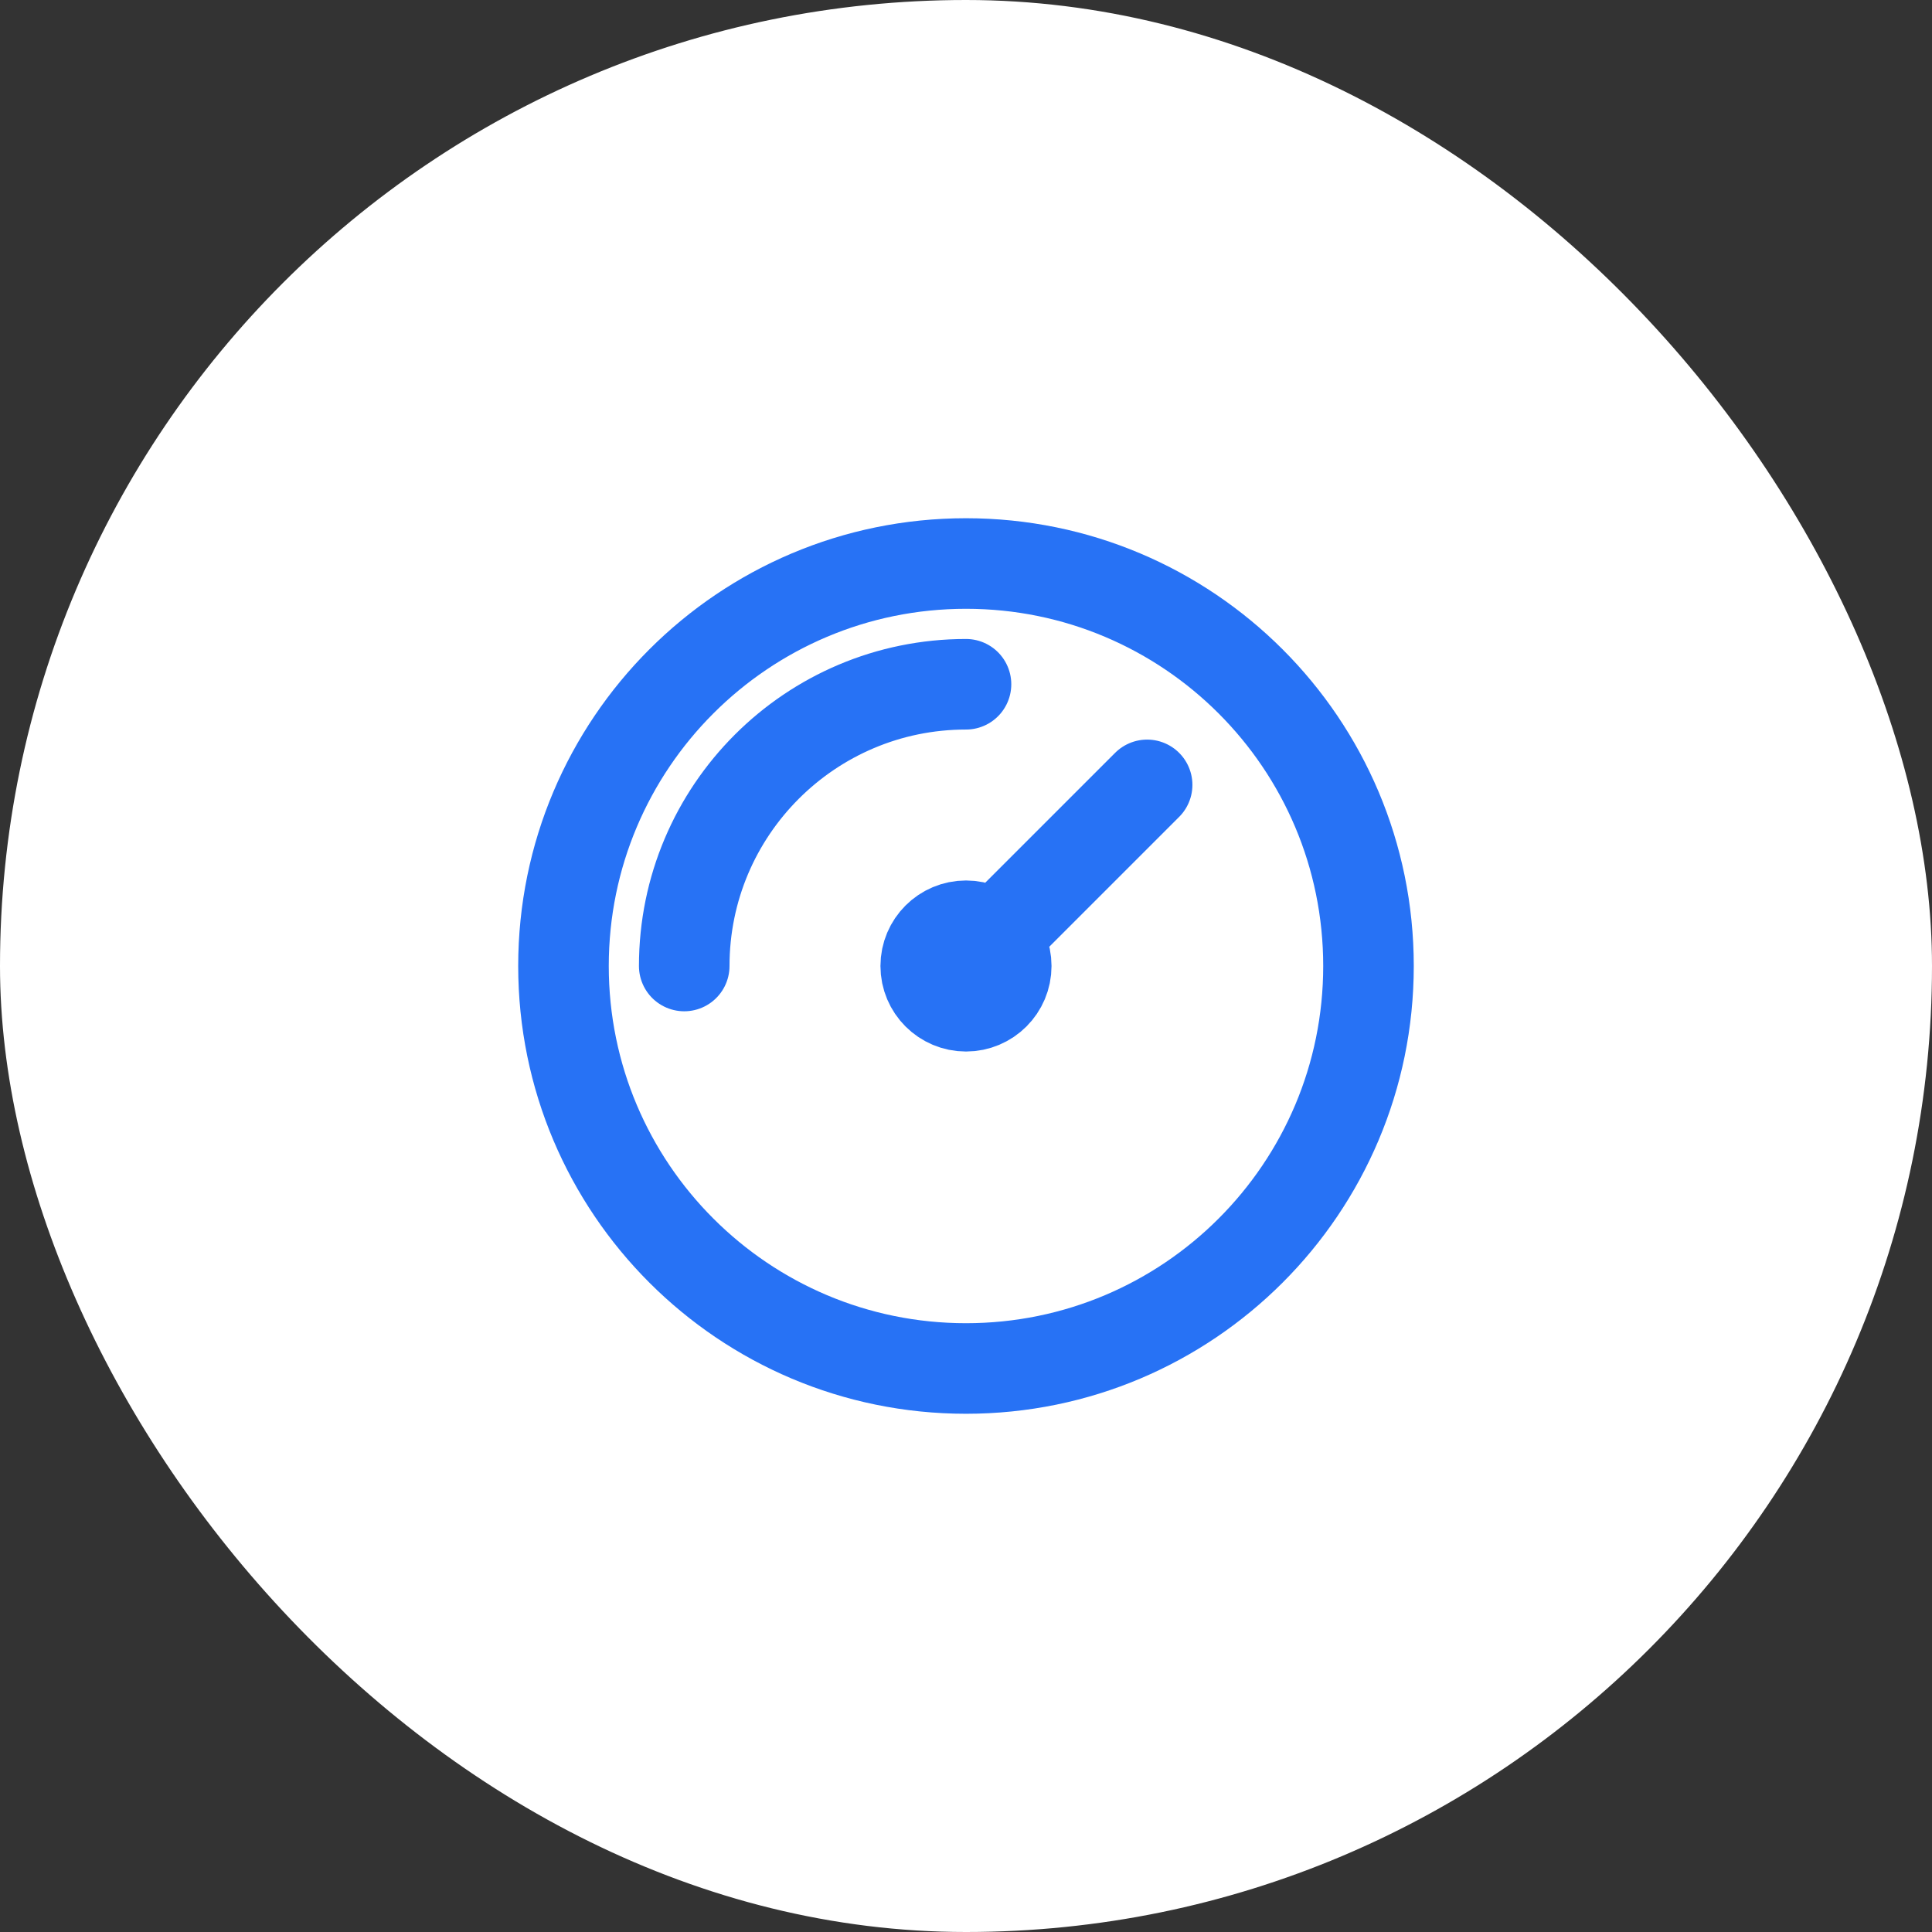 <svg width="64" height="64" viewBox="0 0 64 64" fill="none" xmlns="http://www.w3.org/2000/svg">
<rect x="0" y="0" width="64" height="64" fill="#333333" stroke="none"/>
<rect width="64" height="64" rx="32" fill="white"/>
<path d="M22.666 32C22.666 26.845 26.845 22.667 32 22.667M38 26L32 32M45.333 32C45.333 39.364 39.364 45.333 32 45.333C24.636 45.333 18.666 39.364 18.666 32C18.666 24.636 24.636 18.667 32 18.667C39.364 18.667 45.333 24.636 45.333 32ZM33.333 32C33.333 32.736 32.736 33.333 32 33.333C31.264 33.333 30.666 32.736 30.666 32C30.666 31.264 31.264 30.667 32 30.667C32.736 30.667 33.333 31.264 33.333 32Z" stroke="#2772F5" stroke-width="3" stroke-linecap="round" stroke-linejoin="round"/>
</svg>
